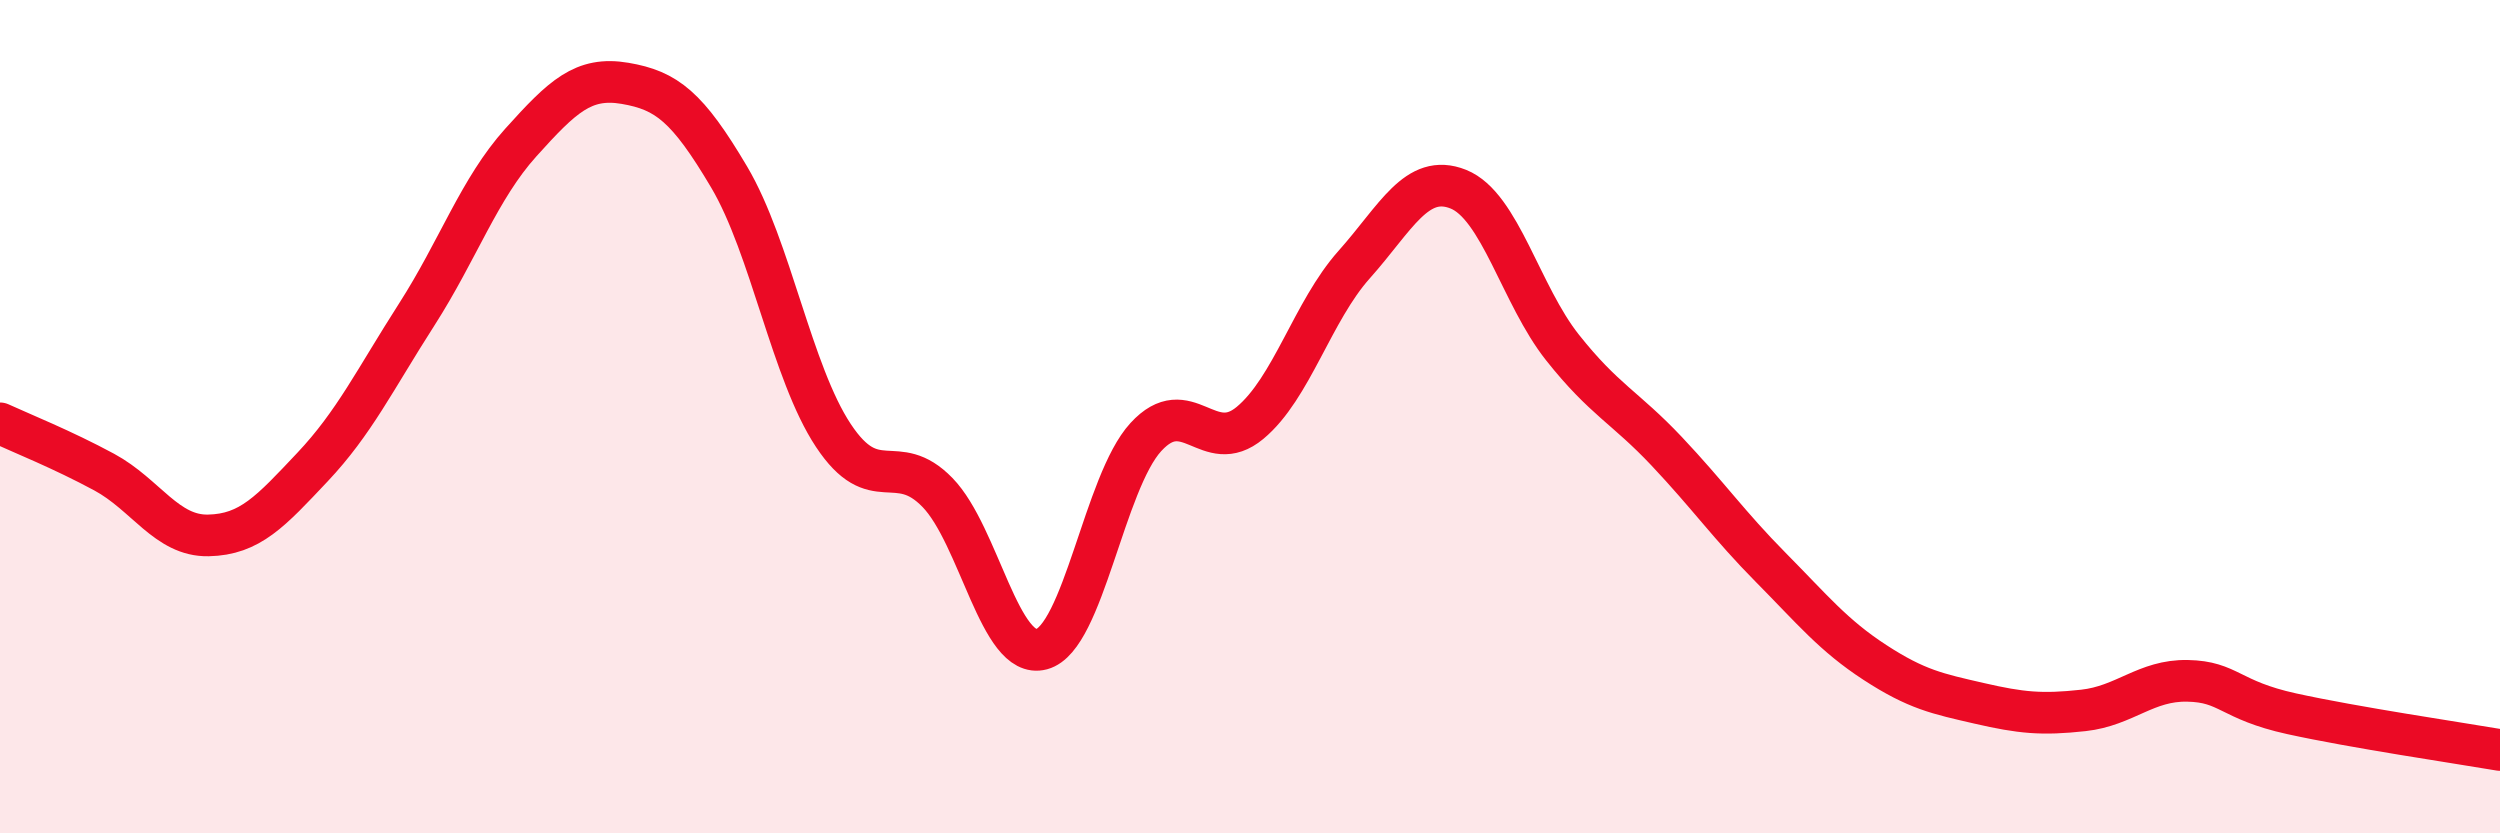 
    <svg width="60" height="20" viewBox="0 0 60 20" xmlns="http://www.w3.org/2000/svg">
      <path
        d="M 0,10.16 C 0.5,10.39 1.5,10.79 2.5,11.33 C 3.5,11.87 4,12.87 5,12.85 C 6,12.83 6.5,12.27 7.5,11.21 C 8.5,10.15 9,9.11 10,7.55 C 11,5.99 11.5,4.53 12.5,3.42 C 13.5,2.31 14,1.83 15,2 C 16,2.17 16.5,2.56 17.5,4.25 C 18.5,5.94 19,8.94 20,10.45 C 21,11.96 21.5,10.79 22.5,11.82 C 23.5,12.85 24,15.85 25,15.58 C 26,15.31 26.5,11.58 27.5,10.49 C 28.5,9.4 29,10.98 30,10.15 C 31,9.32 31.5,7.47 32.5,6.35 C 33.5,5.23 34,4.14 35,4.54 C 36,4.94 36.5,7.08 37.5,8.34 C 38.5,9.6 39,9.77 40,10.83 C 41,11.89 41.5,12.61 42.5,13.62 C 43.5,14.63 44,15.25 45,15.9 C 46,16.55 46.5,16.65 47.5,16.88 C 48.5,17.11 49,17.16 50,17.05 C 51,16.94 51.5,16.32 52.5,16.34 C 53.5,16.36 53.5,16.8 55,17.13 C 56.5,17.46 59,17.83 60,18L60 20L0 20Z"
        fill="#EB0A25"
        opacity="0.1"
        stroke-linecap="round"
        stroke-linejoin="round"
      />
      <path
        d="M 0,10.16 C 0.5,10.39 1.5,10.79 2.5,11.33 C 3.5,11.87 4,12.87 5,12.85 C 6,12.83 6.5,12.27 7.5,11.21 C 8.5,10.15 9,9.11 10,7.55 C 11,5.99 11.5,4.53 12.5,3.42 C 13.5,2.31 14,1.83 15,2 C 16,2.17 16.5,2.56 17.5,4.25 C 18.5,5.94 19,8.94 20,10.45 C 21,11.96 21.5,10.79 22.5,11.82 C 23.5,12.85 24,15.85 25,15.58 C 26,15.31 26.5,11.58 27.5,10.49 C 28.5,9.4 29,10.98 30,10.15 C 31,9.32 31.5,7.47 32.5,6.35 C 33.5,5.23 34,4.14 35,4.54 C 36,4.94 36.5,7.08 37.5,8.34 C 38.5,9.6 39,9.77 40,10.83 C 41,11.89 41.5,12.61 42.5,13.62 C 43.5,14.63 44,15.25 45,15.9 C 46,16.55 46.5,16.65 47.5,16.88 C 48.5,17.11 49,17.16 50,17.05 C 51,16.94 51.5,16.32 52.5,16.34 C 53.5,16.36 53.5,16.8 55,17.13 C 56.5,17.46 59,17.83 60,18"
        stroke="#EB0A25"
        stroke-width="1"
        fill="none"
        stroke-linecap="round"
        stroke-linejoin="round"
      />
    </svg>
  